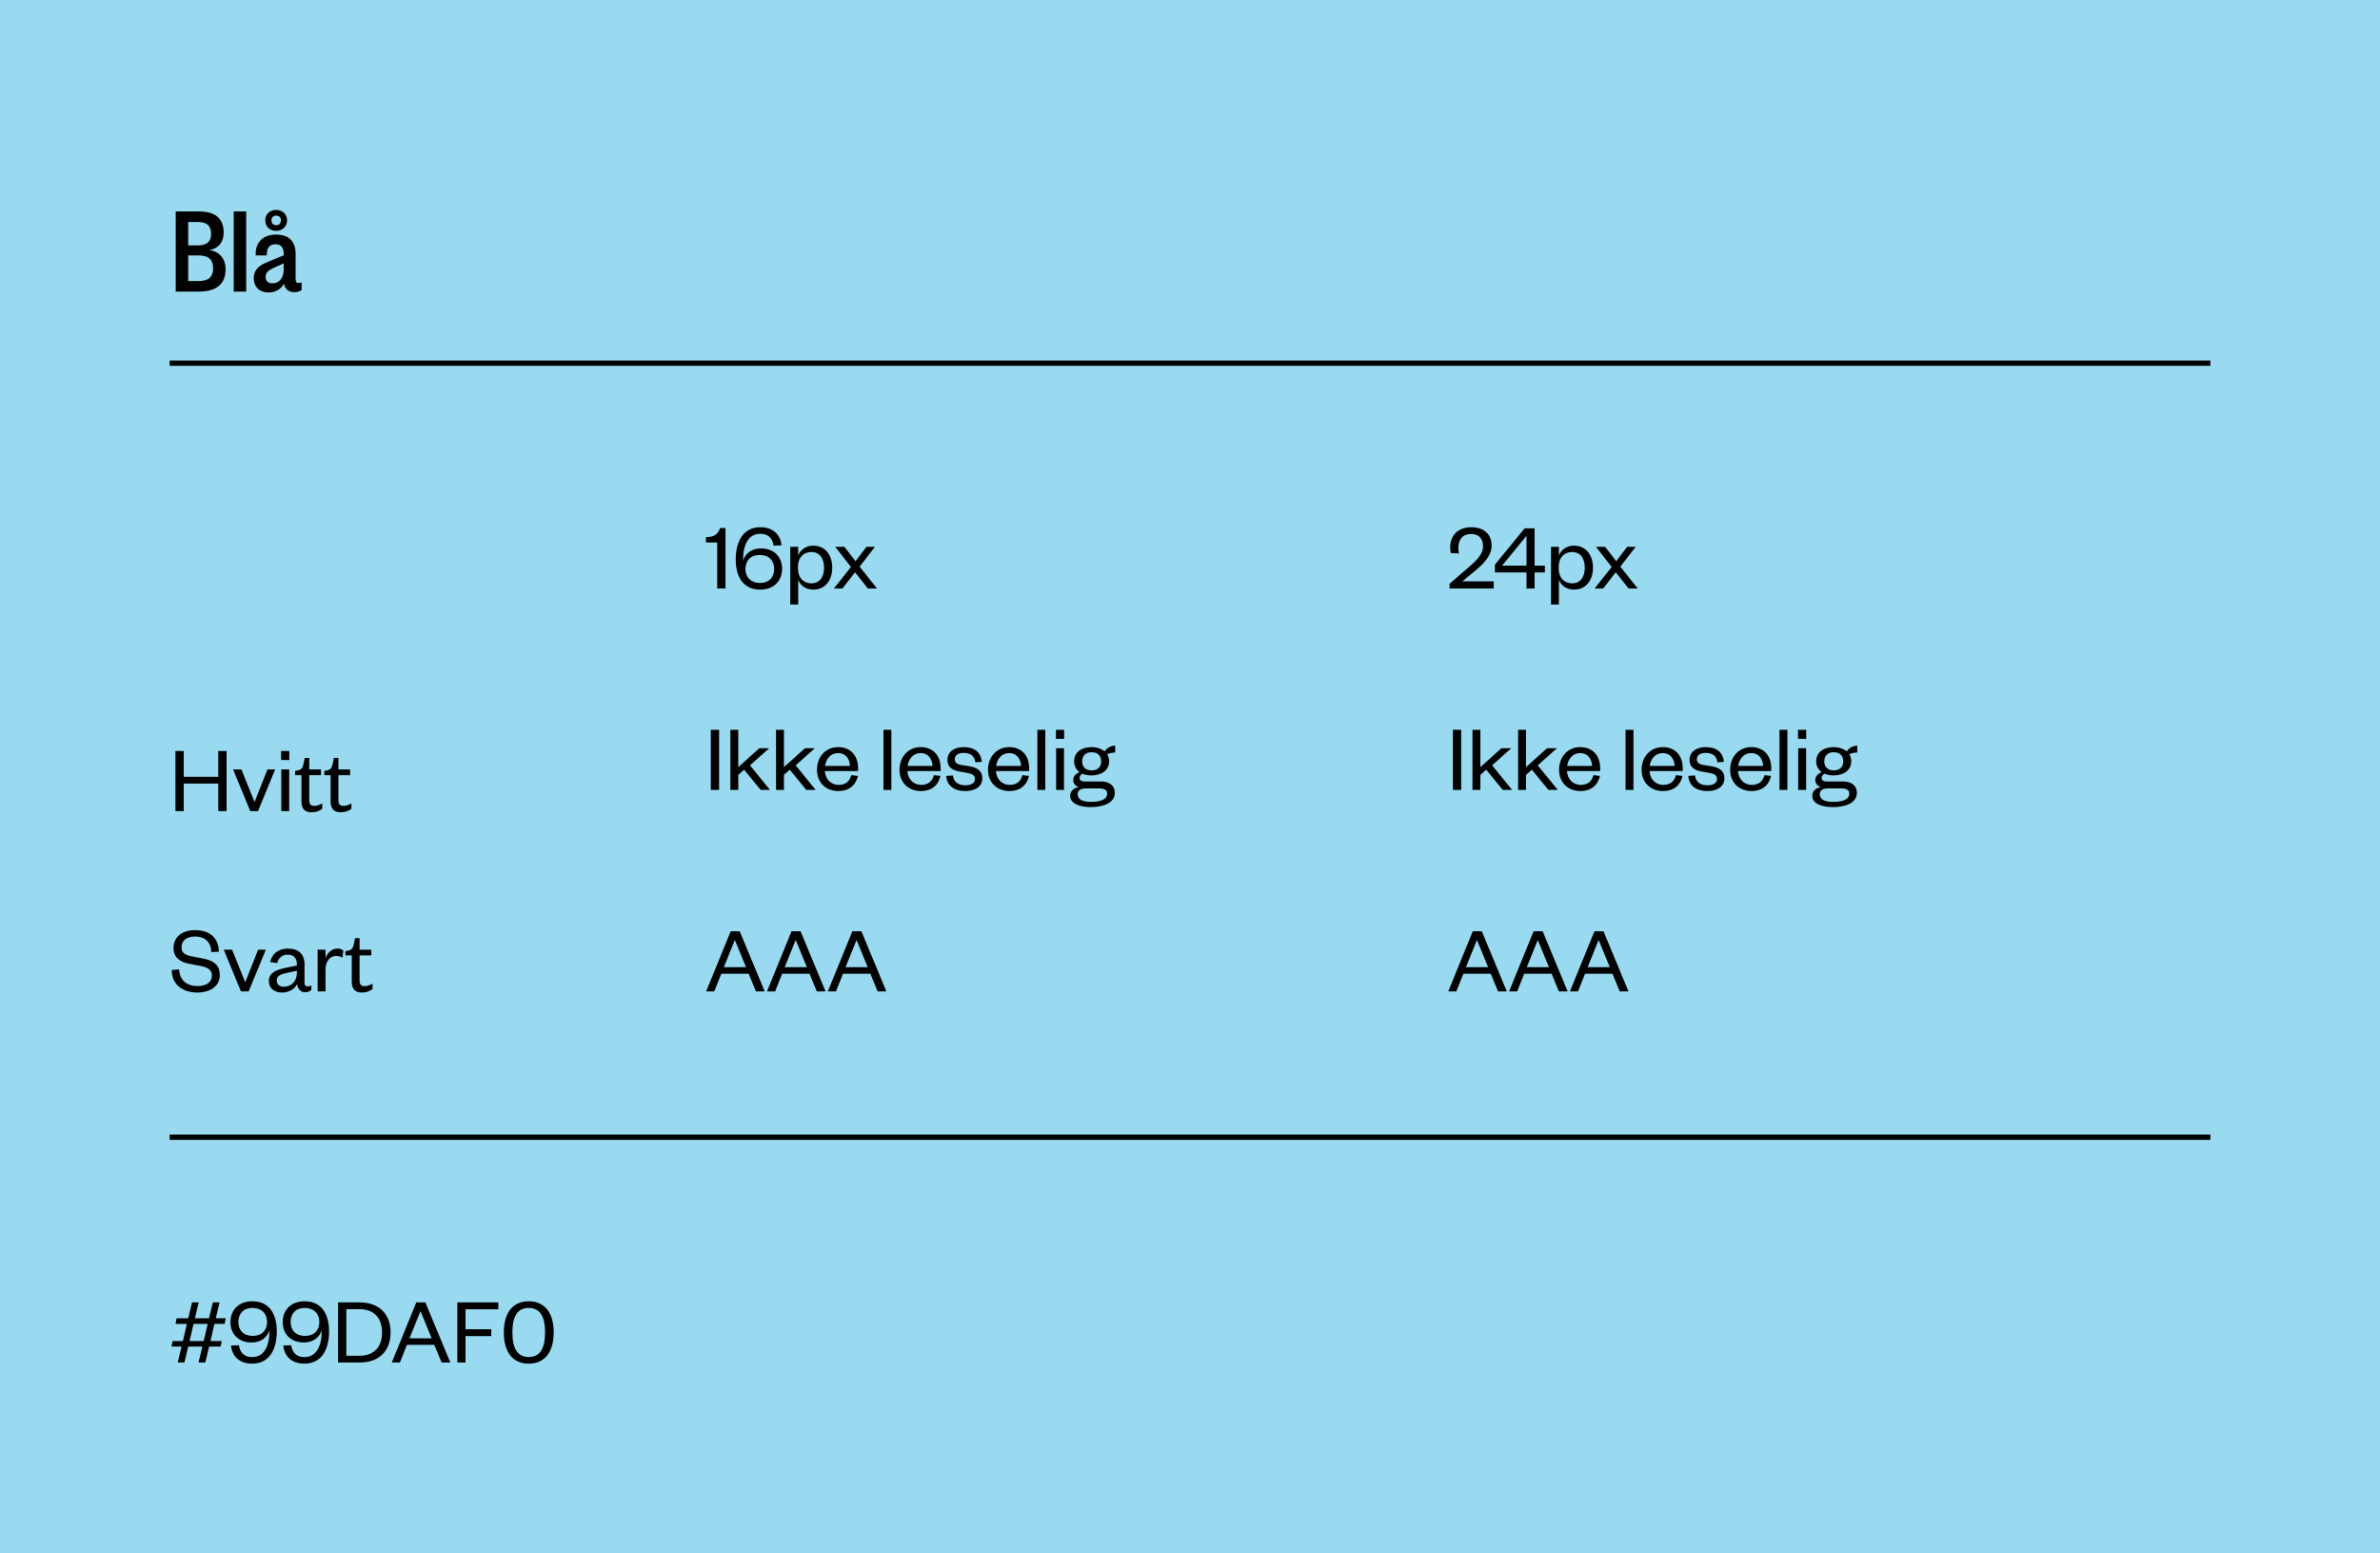 <?xml version="1.0" encoding="UTF-8"?> <svg xmlns="http://www.w3.org/2000/svg" width="449" height="293" viewBox="0 0 449 293" fill="none"><rect width="449" height="293" fill="#99DAF0"></rect><path d="M42.56 50.8C42.56 53.44 40.976 55 37.544 55H33.152V39.88H37.496C40.976 39.88 42.2 41.512 42.2 43.888C42.2 45.76 41.144 46.888 39.512 47.176C41.288 47.416 42.56 48.688 42.56 50.8ZM37.496 48.184H35.504V53.008H37.496C39.44 53.008 40.208 52.168 40.208 50.608C40.208 49.072 39.44 48.184 37.496 48.184ZM35.504 41.872V46.288H37.304C39.224 46.288 39.824 45.4 39.824 44.104C39.824 42.784 39.224 41.872 37.304 41.872H35.504ZM44.094 39.88H46.447V55H44.094V39.88ZM53.517 50.824V49.672L51.477 50.608C50.637 51.016 50.109 51.4 50.109 52.24C50.109 53.032 50.589 53.44 51.381 53.44C52.677 53.44 53.517 52.456 53.517 50.824ZM55.773 47.944V52.744C55.773 53.2 55.989 53.368 56.301 53.368C56.517 53.368 56.661 53.344 56.901 53.272V54.712C56.517 54.976 56.085 55.12 55.509 55.12C54.549 55.12 53.757 54.568 53.565 53.488C53.133 54.4 52.101 55.168 50.685 55.168C48.957 55.168 47.877 54.112 47.877 52.48C47.877 50.656 49.197 49.936 50.565 49.384L53.517 48.16V47.92C53.517 46.84 53.133 46.072 51.981 46.072C50.877 46.072 50.349 46.744 50.349 47.872V48.184H48.237V47.848C48.237 45.736 49.581 44.248 52.053 44.248C54.693 44.248 55.773 45.688 55.773 47.944ZM51.213 41.56C51.213 42.088 51.525 42.472 52.101 42.472C52.701 42.472 52.989 42.088 52.989 41.56C52.989 41.056 52.701 40.672 52.101 40.672C51.525 40.672 51.213 41.056 51.213 41.56ZM50.037 41.56C50.037 40.456 50.853 39.592 52.101 39.592C53.325 39.592 54.165 40.456 54.165 41.56C54.165 42.688 53.325 43.552 52.101 43.552C50.853 43.552 50.037 42.688 50.037 41.56Z" fill="#020202"></path><line x1="32" y1="68.5" x2="417" y2="68.5" stroke="#020202"></line><path d="M34.664 153H33.098V141.66H34.664V146.52H41.18V141.66H42.746V153H41.18V147.798H34.664V153ZM48.672 153H47.214L43.974 145.134H45.54L47.988 151.182H48.06L50.454 145.134H51.912L48.672 153ZM53.065 145.134H54.559V153H53.065V145.134ZM53.029 143.352V141.66H54.577V143.352H53.029ZM56.868 151.164V146.214H55.68V145.404L56.184 145.314C56.922 145.17 57.084 144.81 57.264 144.054L57.498 142.956H58.344V145.134H60.558V146.214H58.344V150.984C58.344 151.686 58.632 152.01 59.316 152.01C59.82 152.01 60.342 151.794 60.792 151.542V152.55C60.216 152.982 59.64 153.216 58.776 153.216C57.66 153.216 56.868 152.694 56.868 151.164ZM62.37 151.164V146.214H61.182V145.404L61.686 145.314C62.424 145.17 62.586 144.81 62.766 144.054L63 142.956H63.846V145.134H66.06V146.214H63.846V150.984C63.846 151.686 64.134 152.01 64.818 152.01C65.322 152.01 65.844 151.794 66.294 151.542V152.55C65.718 152.982 65.142 153.216 64.278 153.216C63.162 153.216 62.37 152.694 62.37 151.164Z" fill="#020202"></path><path d="M32.396 182.95L33.8 182.86C33.89 184.93 35.312 185.992 37.22 185.992C38.912 185.992 39.974 185.272 39.974 184.03C39.974 182.986 39.29 182.482 37.814 182.194L35.564 181.762C33.89 181.438 32.738 180.538 32.738 178.774C32.738 176.794 34.304 175.444 36.788 175.444C39.632 175.444 41.27 176.956 41.288 179.512L39.866 179.584C39.812 177.712 38.678 176.65 36.806 176.65C35.168 176.65 34.25 177.424 34.25 178.684C34.25 179.8 34.988 180.16 36.302 180.412L38.354 180.808C40.424 181.204 41.468 182.104 41.468 183.922C41.468 186.01 39.668 187.216 37.22 187.216C34.43 187.216 32.396 185.686 32.396 182.95ZM46.914 187H45.456L42.216 179.134H43.782L46.23 185.182H46.302L48.696 179.134H50.154L46.914 187ZM56.01 183.49V183.112L54.246 183.49C53.004 183.76 52.212 183.994 52.212 184.948C52.212 185.614 52.662 186.118 53.562 186.118C54.948 186.118 56.01 185.074 56.01 183.49ZM57.45 181.924V185.452C57.45 185.866 57.684 186.064 58.062 186.064C58.242 186.064 58.53 186.01 58.746 185.884V186.694C58.476 186.964 58.152 187.162 57.54 187.162C56.73 187.162 56.154 186.55 56.064 185.614C55.632 186.532 54.516 187.216 53.238 187.216C51.708 187.216 50.718 186.388 50.718 185.038C50.718 183.544 51.996 182.932 53.886 182.554L56.01 182.122V181.816C56.01 180.736 55.38 180.07 54.282 180.07C53.148 180.07 52.536 180.736 52.302 181.654L50.97 181.474C51.276 179.998 52.446 178.918 54.3 178.918C56.28 178.918 57.45 179.926 57.45 181.924ZM64.763 179.278L64.618 180.628C64.186 180.394 63.88 180.304 63.395 180.304C62.261 180.304 61.414 181.33 61.414 182.842V187H59.92V179.134H61.414V180.736C61.703 179.836 62.513 178.918 63.647 178.918C64.132 178.918 64.493 179.044 64.763 179.278ZM66.361 185.164V180.214H65.172V179.404L65.677 179.314C66.415 179.17 66.576 178.81 66.757 178.054L66.99 176.956H67.837V179.134H70.05V180.214H67.837V184.984C67.837 185.686 68.124 186.01 68.808 186.01C69.312 186.01 69.835 185.794 70.284 185.542V186.55C69.709 186.982 69.132 187.216 68.269 187.216C67.153 187.216 66.361 186.694 66.361 185.164Z" fill="#020202"></path><path d="M133.18 102.324V101.316C134.764 101.316 135.43 100.776 135.844 99.588H136.87V111H135.304V102.324H133.18ZM143.459 100.686C141.155 100.686 140.165 102.792 140.183 105.762C140.579 104.448 141.731 103.44 143.567 103.44C146.015 103.44 147.545 105.042 147.545 107.274C147.545 109.614 145.943 111.216 143.405 111.216C140.381 111.216 138.797 109.02 138.797 105.546C138.797 102 140.291 99.444 143.477 99.444C145.727 99.444 147.239 100.74 147.437 102.864L145.943 102.918C145.745 101.586 144.989 100.686 143.459 100.686ZM140.633 107.328C140.633 108.894 141.695 109.956 143.387 109.956C145.061 109.956 146.051 108.912 146.051 107.328C146.051 105.726 145.061 104.682 143.333 104.682C141.623 104.682 140.633 105.726 140.633 107.328ZM150.548 106.842V107.292C150.548 109.02 151.646 110.028 153.068 110.028C154.616 110.028 155.462 108.876 155.462 107.076C155.462 105.276 154.616 104.124 153.068 104.124C151.646 104.124 150.548 105.132 150.548 106.842ZM150.584 109.362V114.024H149.09V103.134H150.584V104.79C150.926 103.818 151.934 102.918 153.41 102.918C155.732 102.918 157.01 104.754 157.01 107.076C157.01 109.398 155.732 111.216 153.41 111.216C151.934 111.216 150.926 110.334 150.584 109.362ZM165.072 103.134L162.174 106.878L165.45 111H163.722L161.31 107.94L158.934 111H157.314L160.536 106.95L157.566 103.134H159.294L161.4 105.852L163.47 103.134H165.072Z" fill="#020202"></path><path d="M134.098 137.66H135.664V149H134.098V137.66ZM139.282 146.156V149H137.788V137.66H139.282V144.698L143.242 141.134H145.114L141.496 144.356L145.276 149H143.512L140.38 145.184L139.282 146.156ZM147.895 146.156V149H146.401V137.66H147.895V144.698L151.855 141.134H153.727L150.109 144.356L153.889 149H152.125L148.993 145.184L147.895 146.156ZM160.604 146.21L161.846 146.354C161.45 148.136 160.136 149.216 158.174 149.216C155.834 149.216 154.124 147.632 154.124 145.184C154.124 142.7 155.834 140.918 158.102 140.918C160.604 140.918 161.882 142.7 161.882 144.842V145.436H155.618C155.69 146.966 156.788 148.046 158.192 148.046C159.506 148.046 160.28 147.416 160.604 146.21ZM155.654 144.464H160.352C160.298 143.204 159.596 142.052 158.102 142.052C156.68 142.052 155.834 143.168 155.654 144.464ZM166.669 137.66H168.163V149H166.669V137.66ZM176.178 146.21L177.42 146.354C177.024 148.136 175.71 149.216 173.748 149.216C171.408 149.216 169.698 147.632 169.698 145.184C169.698 142.7 171.408 140.918 173.676 140.918C176.178 140.918 177.456 142.7 177.456 144.842V145.436H171.192C171.264 146.966 172.362 148.046 173.766 148.046C175.08 148.046 175.854 147.416 176.178 146.21ZM171.228 144.464H175.926C175.872 143.204 175.17 142.052 173.676 142.052C172.254 142.052 171.408 143.168 171.228 144.464ZM178.503 146.354L179.763 146.264C179.907 147.47 180.753 148.118 182.103 148.118C183.147 148.118 183.921 147.74 183.921 146.948C183.921 146.21 183.399 145.958 182.427 145.778L181.095 145.544C179.619 145.31 178.737 144.68 178.737 143.33C178.737 141.89 179.943 140.918 181.761 140.918C183.849 140.918 185.073 141.89 185.217 143.708L184.011 143.78C183.831 142.574 183.093 142.016 181.761 142.016C180.771 142.016 180.123 142.466 180.123 143.186C180.123 143.816 180.519 144.14 181.329 144.284L182.805 144.518C184.389 144.788 185.325 145.382 185.325 146.804C185.325 148.37 183.939 149.216 182.103 149.216C180.141 149.216 178.647 148.298 178.503 146.354ZM192.877 146.21L194.119 146.354C193.723 148.136 192.409 149.216 190.447 149.216C188.107 149.216 186.397 147.632 186.397 145.184C186.397 142.7 188.107 140.918 190.375 140.918C192.877 140.918 194.155 142.7 194.155 144.842V145.436H187.891C187.963 146.966 189.061 148.046 190.465 148.046C191.779 148.046 192.553 147.416 192.877 146.21ZM187.927 144.464H192.625C192.571 143.204 191.869 142.052 190.375 142.052C188.953 142.052 188.107 143.168 187.927 144.464ZM195.708 137.66H197.202V149H195.708V137.66ZM199.241 141.134H200.735V149H199.241V141.134ZM199.205 139.352V137.66H200.753V139.352H199.205ZM209.254 143.6C209.254 145.238 207.868 146.264 205.924 146.264C205.276 146.264 204.682 146.156 204.196 145.94C203.926 146.102 203.674 146.354 203.674 146.714C203.674 147.146 203.944 147.398 204.628 147.398H207.706C209.416 147.398 210.316 148.298 210.316 149.522C210.316 151.484 208.12 152.24 205.78 152.24C203.656 152.24 201.892 151.574 201.892 150.116C201.892 149.216 202.54 148.64 203.512 148.46C202.792 148.226 202.468 147.704 202.468 147.11C202.468 146.426 202.954 145.94 203.656 145.634C203.008 145.166 202.63 144.464 202.63 143.6C202.63 141.944 203.998 140.918 205.924 140.918C206.914 140.918 207.796 141.224 208.39 141.728C208.804 141.098 209.542 140.648 210.388 140.648V141.944C209.866 141.944 209.272 142.07 208.876 142.268C209.11 142.646 209.254 143.096 209.254 143.6ZM203.314 149.828C203.314 150.818 204.322 151.25 205.78 151.25C207.58 151.25 208.876 150.818 208.876 149.684C208.876 148.964 208.282 148.712 207.364 148.712H204.826C204.016 148.712 203.314 148.982 203.314 149.828ZM207.742 143.618C207.742 142.502 207.058 141.89 205.942 141.89C204.844 141.89 204.16 142.502 204.16 143.618C204.16 144.698 204.844 145.31 205.942 145.31C207.058 145.31 207.742 144.698 207.742 143.618Z" fill="#020202"></path><path d="M137.842 175.66H139.552L144.268 187H142.612L141.244 183.67H136.078L134.746 187H133.216L137.842 175.66ZM138.598 177.388L136.564 182.428H140.74L138.67 177.388H138.598ZM149.321 175.66H151.031L155.747 187H154.091L152.723 183.67H147.557L146.225 187H144.695L149.321 175.66ZM150.077 177.388L148.043 182.428H152.219L150.149 177.388H150.077ZM160.799 175.66H162.509L167.225 187H165.569L164.201 183.67H159.035L157.703 187H156.173L160.799 175.66ZM161.555 177.388L159.521 182.428H163.697L161.627 177.388H161.555Z" fill="#020202"></path><path d="M275.88 109.65H281.802V111H273.468V110.1L276.672 107.346C278.454 105.798 279.786 104.646 279.786 102.99C279.786 101.658 279.03 100.722 277.536 100.722C275.988 100.722 275.124 101.712 275.124 103.368C275.124 103.71 275.16 104.052 275.25 104.394L273.702 104.322C273.63 103.962 273.576 103.602 273.576 103.26C273.576 100.938 275.142 99.444 277.554 99.444C280.2 99.444 281.406 100.992 281.406 102.918C281.406 104.97 279.66 106.536 278.022 107.886L275.88 109.65ZM289.512 99.66V106.698H291.456V107.976H289.512V111H287.982V107.976H282.024V106.5L287.622 99.66H289.512ZM287.982 101.064L283.374 106.698H287.982V101.064ZM294.064 106.842V107.292C294.064 109.02 295.162 110.028 296.584 110.028C298.132 110.028 298.978 108.876 298.978 107.076C298.978 105.276 298.132 104.124 296.584 104.124C295.162 104.124 294.064 105.132 294.064 106.842ZM294.1 109.362V114.024H292.606V103.134H294.1V104.79C294.442 103.818 295.45 102.918 296.926 102.918C299.248 102.918 300.526 104.754 300.526 107.076C300.526 109.398 299.248 111.216 296.926 111.216C295.45 111.216 294.442 110.334 294.1 109.362ZM308.587 103.134L305.689 106.878L308.965 111H307.237L304.825 107.94L302.449 111H300.829L304.051 106.95L301.081 103.134H302.809L304.915 105.852L306.985 103.134H308.587Z" fill="#020202"></path><path d="M274.098 137.66H275.664V149H274.098V137.66ZM279.282 146.156V149H277.788V137.66H279.282V144.698L283.242 141.134H285.114L281.496 144.356L285.276 149H283.512L280.38 145.184L279.282 146.156ZM287.895 146.156V149H286.401V137.66H287.895V144.698L291.855 141.134H293.727L290.109 144.356L293.889 149H292.125L288.993 145.184L287.895 146.156ZM300.604 146.21L301.846 146.354C301.45 148.136 300.136 149.216 298.174 149.216C295.834 149.216 294.124 147.632 294.124 145.184C294.124 142.7 295.834 140.918 298.102 140.918C300.604 140.918 301.882 142.7 301.882 144.842V145.436H295.618C295.69 146.966 296.788 148.046 298.192 148.046C299.506 148.046 300.28 147.416 300.604 146.21ZM295.654 144.464H300.352C300.298 143.204 299.596 142.052 298.102 142.052C296.68 142.052 295.834 143.168 295.654 144.464ZM306.669 137.66H308.163V149H306.669V137.66ZM316.178 146.21L317.42 146.354C317.024 148.136 315.71 149.216 313.748 149.216C311.408 149.216 309.698 147.632 309.698 145.184C309.698 142.7 311.408 140.918 313.676 140.918C316.178 140.918 317.456 142.7 317.456 144.842V145.436H311.192C311.264 146.966 312.362 148.046 313.766 148.046C315.08 148.046 315.854 147.416 316.178 146.21ZM311.228 144.464H315.926C315.872 143.204 315.17 142.052 313.676 142.052C312.254 142.052 311.408 143.168 311.228 144.464ZM318.503 146.354L319.763 146.264C319.907 147.47 320.753 148.118 322.103 148.118C323.147 148.118 323.921 147.74 323.921 146.948C323.921 146.21 323.399 145.958 322.427 145.778L321.095 145.544C319.619 145.31 318.737 144.68 318.737 143.33C318.737 141.89 319.943 140.918 321.761 140.918C323.849 140.918 325.073 141.89 325.217 143.708L324.011 143.78C323.831 142.574 323.093 142.016 321.761 142.016C320.771 142.016 320.123 142.466 320.123 143.186C320.123 143.816 320.519 144.14 321.329 144.284L322.805 144.518C324.389 144.788 325.325 145.382 325.325 146.804C325.325 148.37 323.939 149.216 322.103 149.216C320.141 149.216 318.647 148.298 318.503 146.354ZM332.877 146.21L334.119 146.354C333.723 148.136 332.409 149.216 330.447 149.216C328.107 149.216 326.397 147.632 326.397 145.184C326.397 142.7 328.107 140.918 330.375 140.918C332.877 140.918 334.155 142.7 334.155 144.842V145.436H327.891C327.963 146.966 329.061 148.046 330.465 148.046C331.779 148.046 332.553 147.416 332.877 146.21ZM327.927 144.464H332.625C332.571 143.204 331.869 142.052 330.375 142.052C328.953 142.052 328.107 143.168 327.927 144.464ZM335.708 137.66H337.202V149H335.708V137.66ZM339.241 141.134H340.735V149H339.241V141.134ZM339.205 139.352V137.66H340.753V139.352H339.205ZM349.254 143.6C349.254 145.238 347.868 146.264 345.924 146.264C345.276 146.264 344.682 146.156 344.196 145.94C343.926 146.102 343.674 146.354 343.674 146.714C343.674 147.146 343.944 147.398 344.628 147.398H347.706C349.416 147.398 350.316 148.298 350.316 149.522C350.316 151.484 348.12 152.24 345.78 152.24C343.656 152.24 341.892 151.574 341.892 150.116C341.892 149.216 342.54 148.64 343.512 148.46C342.792 148.226 342.468 147.704 342.468 147.11C342.468 146.426 342.954 145.94 343.656 145.634C343.008 145.166 342.63 144.464 342.63 143.6C342.63 141.944 343.998 140.918 345.924 140.918C346.914 140.918 347.796 141.224 348.39 141.728C348.804 141.098 349.542 140.648 350.388 140.648V141.944C349.866 141.944 349.272 142.07 348.876 142.268C349.11 142.646 349.254 143.096 349.254 143.6ZM343.314 149.828C343.314 150.818 344.322 151.25 345.78 151.25C347.58 151.25 348.876 150.818 348.876 149.684C348.876 148.964 348.282 148.712 347.364 148.712H344.826C344.016 148.712 343.314 148.982 343.314 149.828ZM347.742 143.618C347.742 142.502 347.058 141.89 345.942 141.89C344.844 141.89 344.16 142.502 344.16 143.618C344.16 144.698 344.844 145.31 345.942 145.31C347.058 145.31 347.742 144.698 347.742 143.618Z" fill="#020202"></path><path d="M277.842 175.66H279.552L284.268 187H282.612L281.244 183.67H276.078L274.746 187H273.216L277.842 175.66ZM278.598 177.388L276.564 182.428H280.74L278.67 177.388H278.598ZM289.321 175.66H291.031L295.747 187H294.091L292.723 183.67H287.557L286.225 187H284.695L289.321 175.66ZM290.077 177.388L288.043 182.428H292.219L290.149 177.388H290.077ZM300.799 175.66H302.509L307.225 187H305.569L304.201 183.67H299.035L297.703 187H296.173L300.799 175.66ZM301.555 177.388L299.521 182.428H303.697L301.627 177.388H301.555Z" fill="#020202"></path><line x1="32" y1="214.5" x2="417" y2="214.5" stroke="#020202"></line><path d="M41.828 252.95L41.63 253.994H39.452L38.732 257H37.454L38.174 253.994H35.51L34.79 257H33.53L34.25 253.994H32.36L32.558 252.95H34.502L35.258 249.71H33.116L33.314 248.648H35.51L36.23 245.66H37.49L36.77 248.648H39.434L40.154 245.66H41.432L40.712 248.648H42.584L42.386 249.71H40.46L39.704 252.95H41.828ZM36.518 249.71L35.762 252.95H38.426L39.182 249.71H36.518ZM47.559 255.974C49.863 255.974 50.853 253.868 50.835 250.898C50.439 252.212 49.287 253.22 47.451 253.22C45.003 253.22 43.473 251.618 43.473 249.386C43.473 247.046 45.075 245.444 47.613 245.444C50.637 245.444 52.221 247.64 52.221 251.114C52.221 254.66 50.727 257.216 47.541 257.216C45.291 257.216 43.779 255.92 43.581 253.796L45.075 253.742C45.273 255.074 46.029 255.974 47.559 255.974ZM50.385 249.332C50.385 247.766 49.323 246.704 47.631 246.704C45.957 246.704 44.967 247.748 44.967 249.332C44.967 250.934 45.957 251.978 47.685 251.978C49.395 251.978 50.385 250.934 50.385 249.332ZM57.42 255.974C59.724 255.974 60.715 253.868 60.697 250.898C60.3 252.212 59.148 253.22 57.312 253.22C54.864 253.22 53.334 251.618 53.334 249.386C53.334 247.046 54.937 245.444 57.474 245.444C60.498 245.444 62.083 247.64 62.083 251.114C62.083 254.66 60.589 257.216 57.403 257.216C55.153 257.216 53.641 255.92 53.443 253.796L54.937 253.742C55.135 255.074 55.891 255.974 57.42 255.974ZM60.246 249.332C60.246 247.766 59.184 246.704 57.492 246.704C55.819 246.704 54.828 247.748 54.828 249.332C54.828 250.934 55.819 251.978 57.547 251.978C59.257 251.978 60.246 250.934 60.246 249.332ZM65.338 255.722H67.786C70.558 255.722 72.07 254.084 72.07 251.33C72.07 248.576 70.558 246.938 67.786 246.938H65.338V255.722ZM63.772 257V245.66H67.876C71.44 245.66 73.69 247.784 73.69 251.33C73.69 254.876 71.44 257 67.876 257H63.772ZM78.537 245.66H80.247L84.963 257H83.307L81.939 253.67H76.773L75.441 257H73.911L78.537 245.66ZM79.293 247.388L77.259 252.428H81.435L79.365 247.388H79.293ZM87.82 257H86.272V245.66H94.012V246.956H87.82V250.718H92.68V252.014H87.82V257ZM104.463 251.33C104.463 255.092 102.717 257.216 99.747 257.216C96.777 257.216 95.049 255.092 95.049 251.33C95.049 247.568 96.777 245.444 99.747 245.444C102.717 245.444 104.463 247.568 104.463 251.33ZM102.825 251.33C102.825 248.252 101.835 246.704 99.747 246.704C97.659 246.704 96.669 248.252 96.669 251.33C96.669 254.408 97.659 255.956 99.747 255.956C101.835 255.956 102.825 254.408 102.825 251.33Z" fill="#020202"></path></svg> 